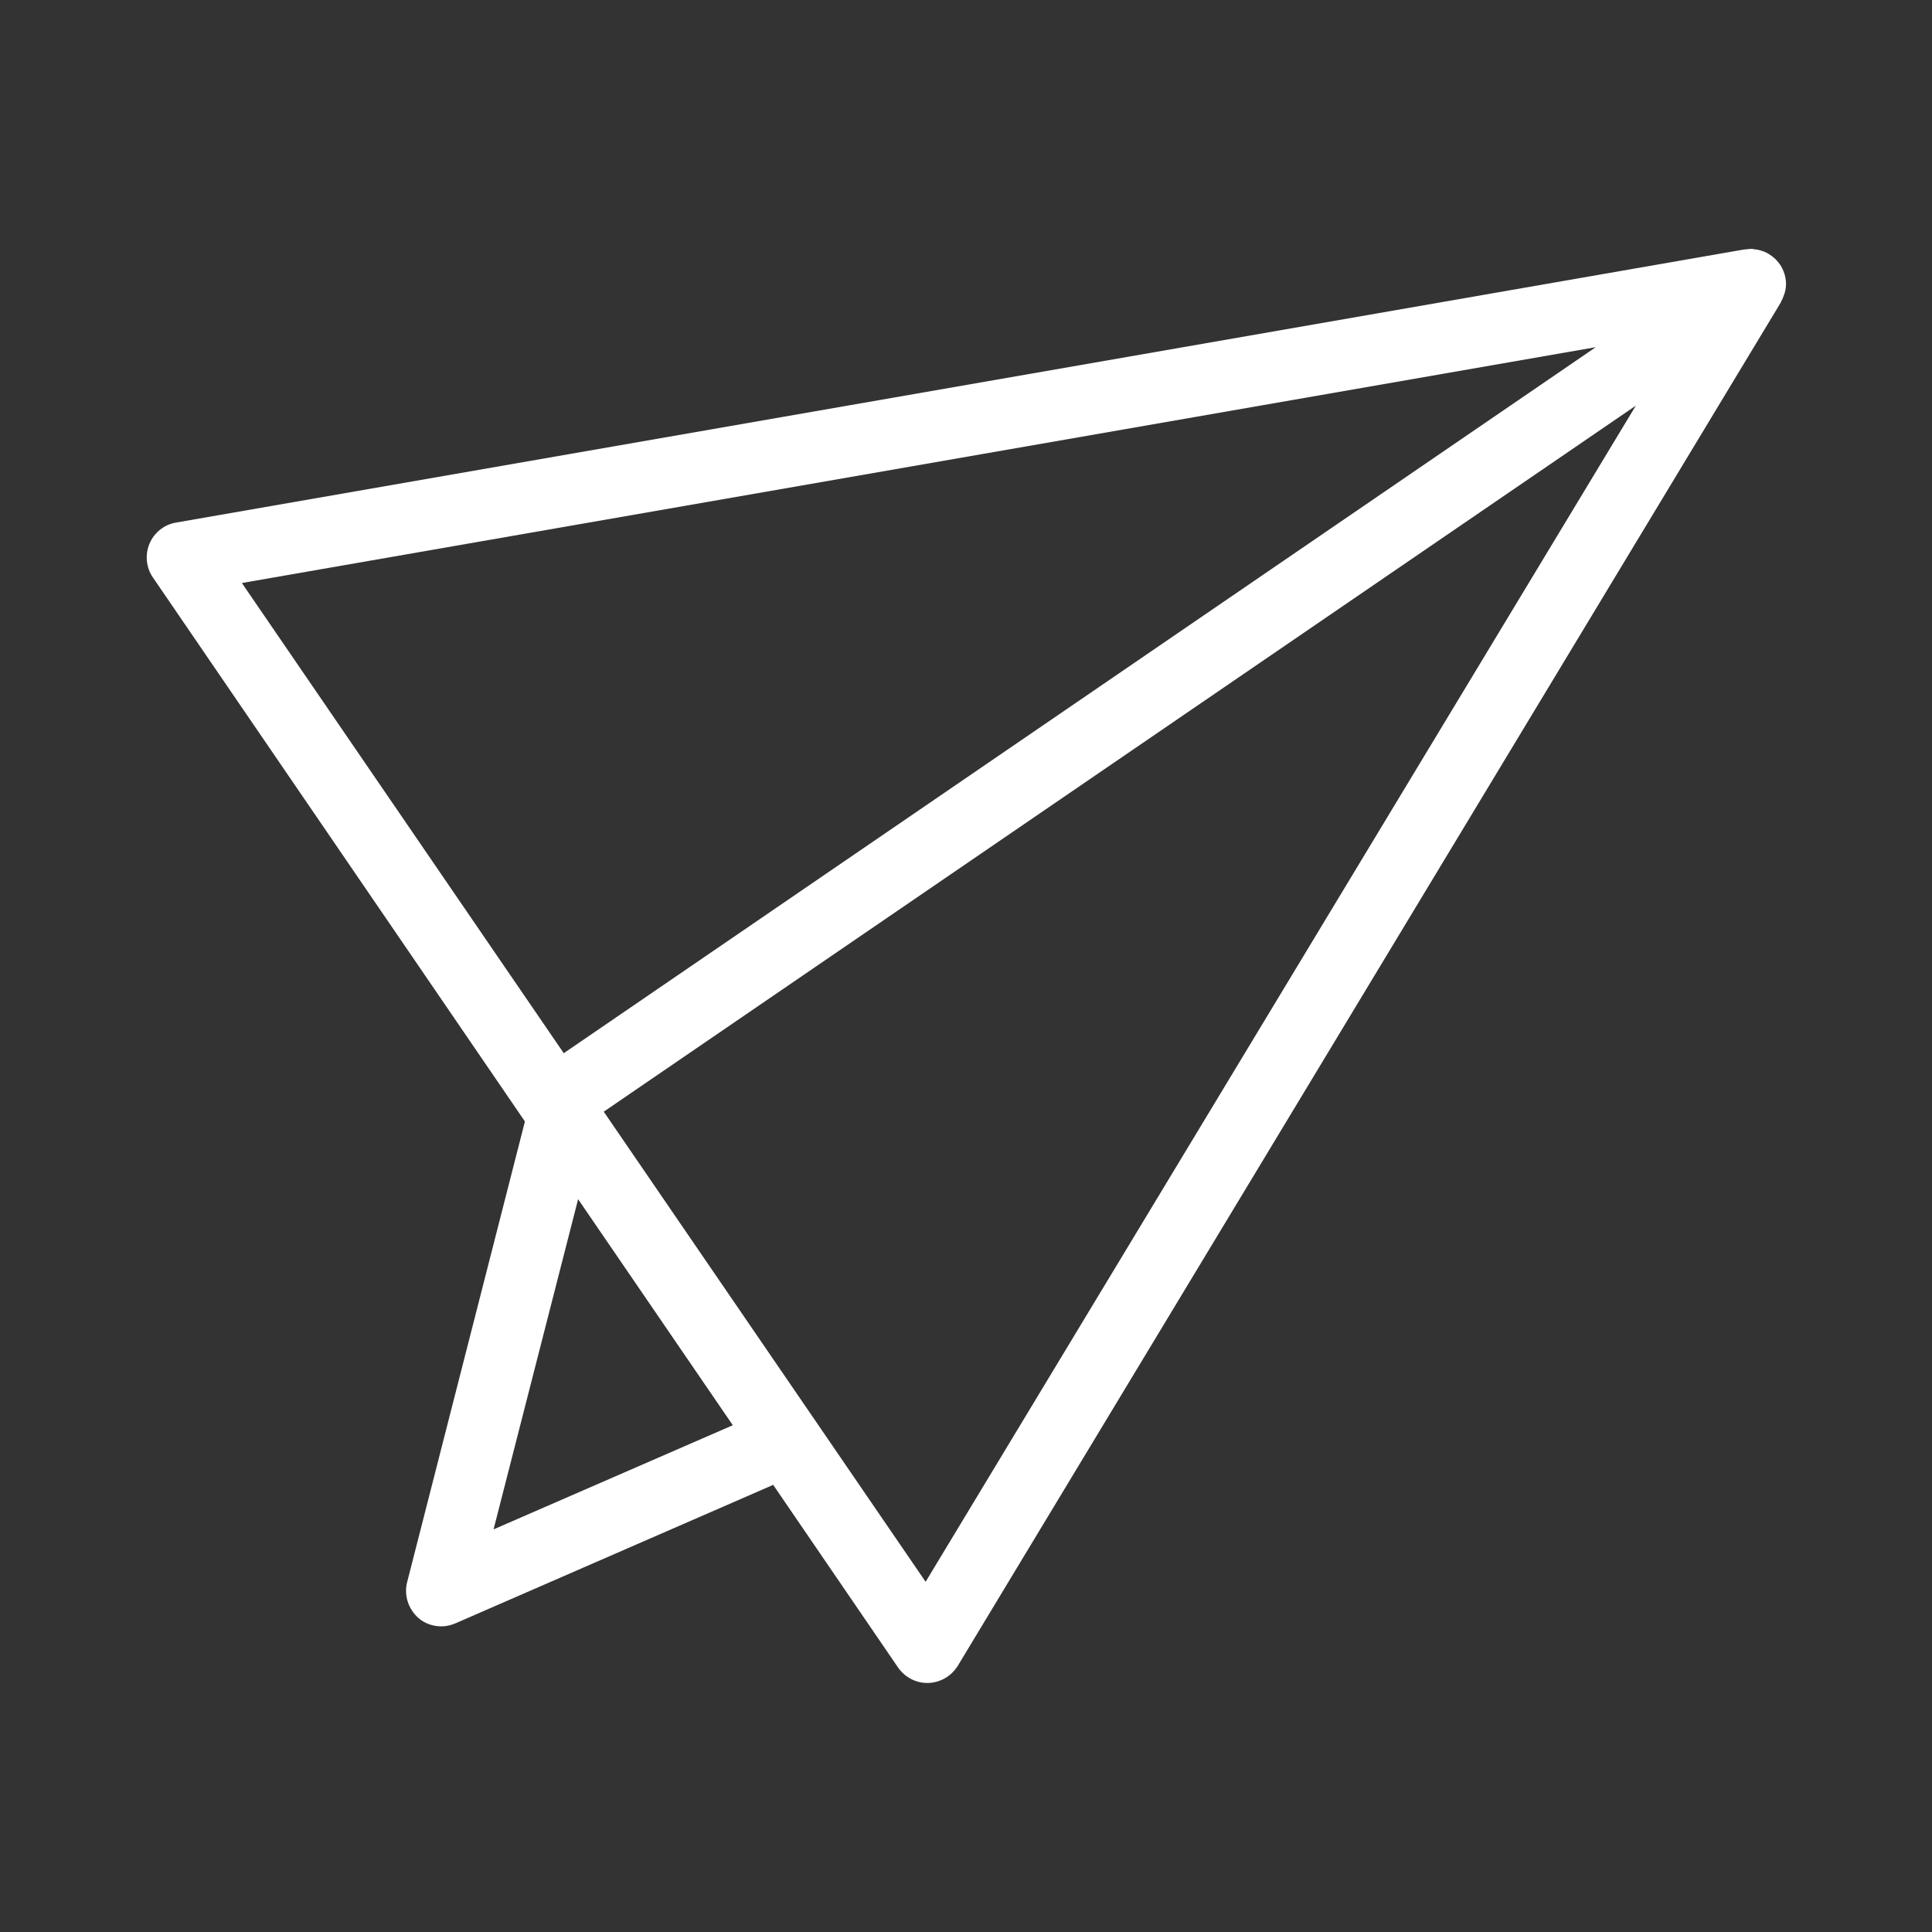 <svg width="30" height="30" viewBox="0 0 30 30" fill="none" xmlns="http://www.w3.org/2000/svg">
<rect x="0" y="0" width="30" height="30" fill="#333333" stroke="none"/>
<path d="M27.715 4.541C27.727 4.494 27.733 4.453 27.733 4.406V4.389C27.733 4.348 27.721 4.307 27.715 4.271C27.709 4.26 27.709 4.248 27.703 4.236C27.686 4.189 27.668 4.148 27.639 4.107C27.61 4.066 27.58 4.031 27.545 4.002C27.533 3.996 27.527 3.984 27.516 3.978C27.481 3.955 27.451 3.932 27.41 3.914C27.404 3.914 27.399 3.908 27.393 3.908C27.352 3.891 27.305 3.879 27.264 3.873C27.252 3.873 27.24 3.873 27.229 3.867C27.188 3.861 27.147 3.867 27.106 3.873H27.088L2.731 8.115C2.549 8.145 2.391 8.273 2.321 8.443C2.25 8.613 2.268 8.812 2.373 8.965L8.151 17.414L6.322 24.568C6.27 24.773 6.34 24.984 6.498 25.125C6.598 25.213 6.727 25.254 6.856 25.254C6.932 25.254 7.002 25.236 7.072 25.207L12.006 23.057L13.945 25.893C14.051 26.045 14.221 26.133 14.397 26.133H14.414C14.602 26.127 14.772 26.027 14.871 25.869L27.651 4.699C27.651 4.693 27.656 4.687 27.656 4.687C27.674 4.652 27.692 4.611 27.703 4.576C27.709 4.564 27.709 4.553 27.715 4.541ZM24.779 5.391L8.754 16.354L3.756 9.053L24.779 5.391ZM7.664 23.748L8.977 18.621L11.379 22.131L7.664 23.748ZM14.373 24.562L9.375 17.262L25.401 6.299L14.373 24.562Z" fill="white"/>
</svg>
